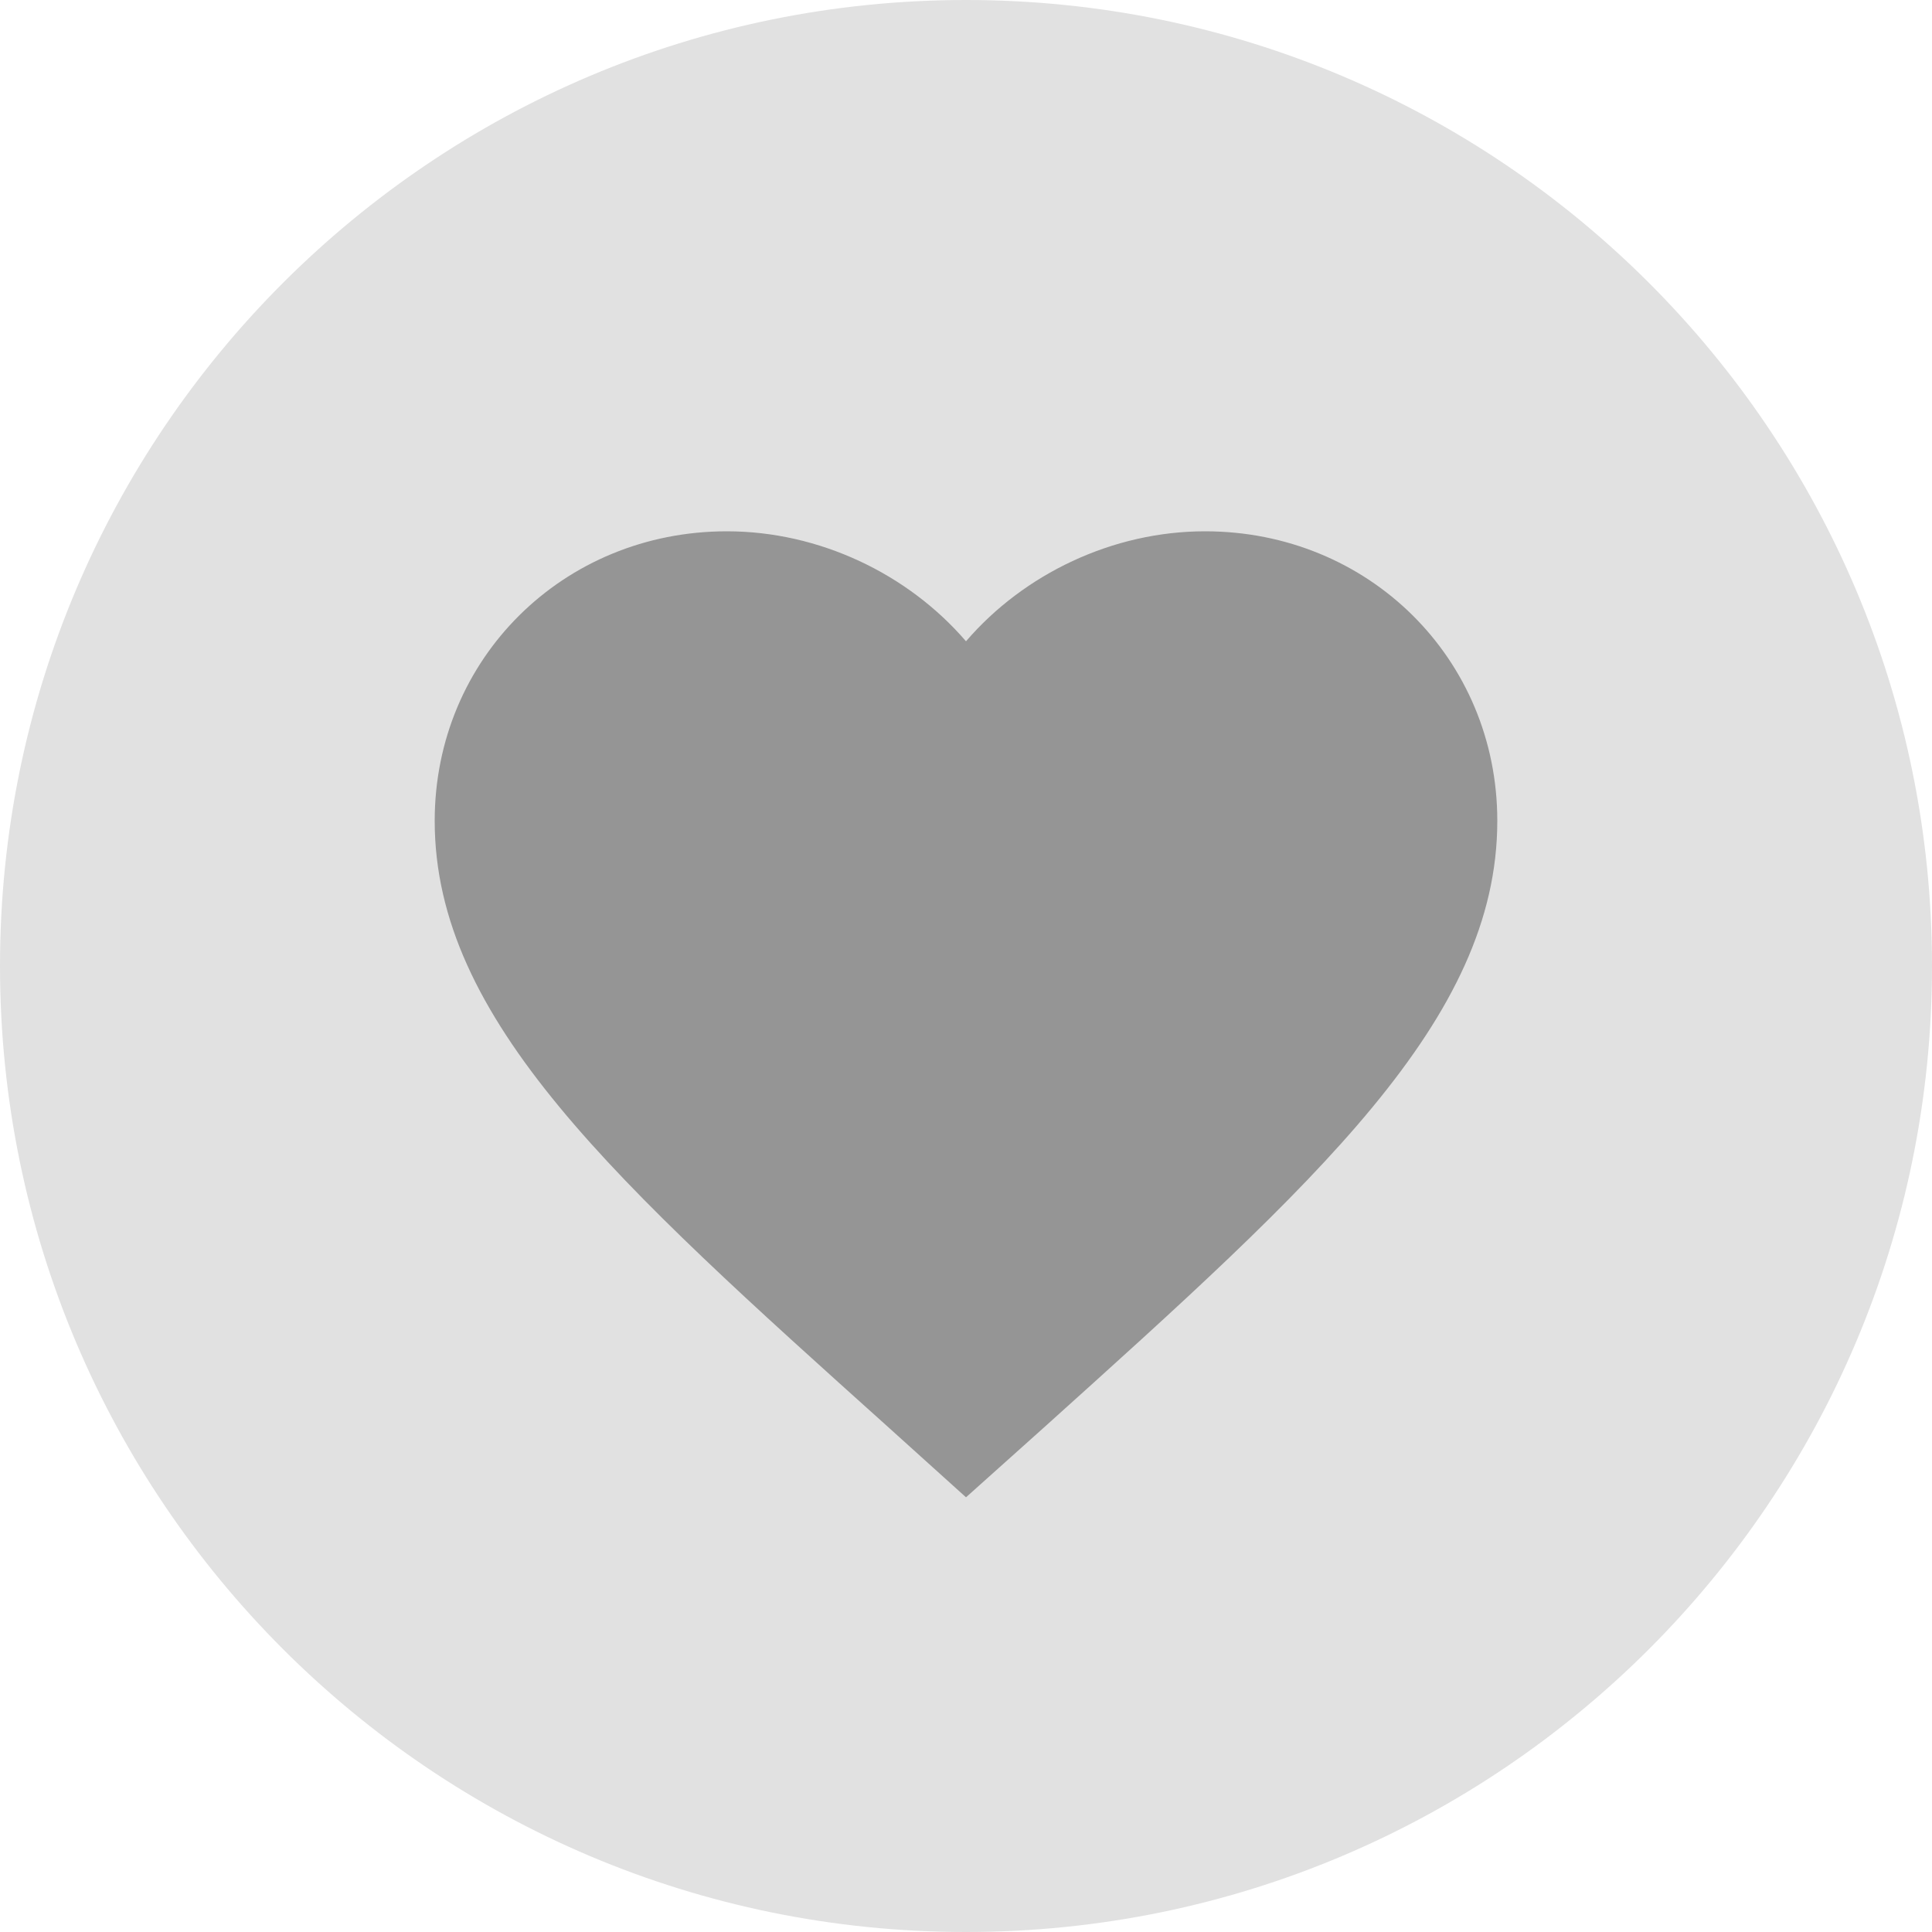 <?xml version="1.0"?>
<svg xmlns="http://www.w3.org/2000/svg" width="30" height="30" viewBox="0 0 30 30" fill="none">
<path d="M15 30C23.284 30 30 23.284 30 15C30 6.716 23.284 0 15 0C6.716 0 0 6.716 0 15C0 23.284 6.716 30 15 30Z" fill="#E1E1E1"/>
<path d="M15 23.25L13.804 22.171C9.555 18.354 6.75 15.836 6.75 12.746C6.75 10.228 8.746 8.25 11.287 8.25C12.723 8.25 14.101 8.912 15 9.958C15.899 8.912 17.277 8.25 18.712 8.25C21.253 8.25 23.25 10.228 23.25 12.746C23.25 15.836 20.445 18.354 16.196 22.179L15 23.25Z" fill="#959595"/>
</svg>
